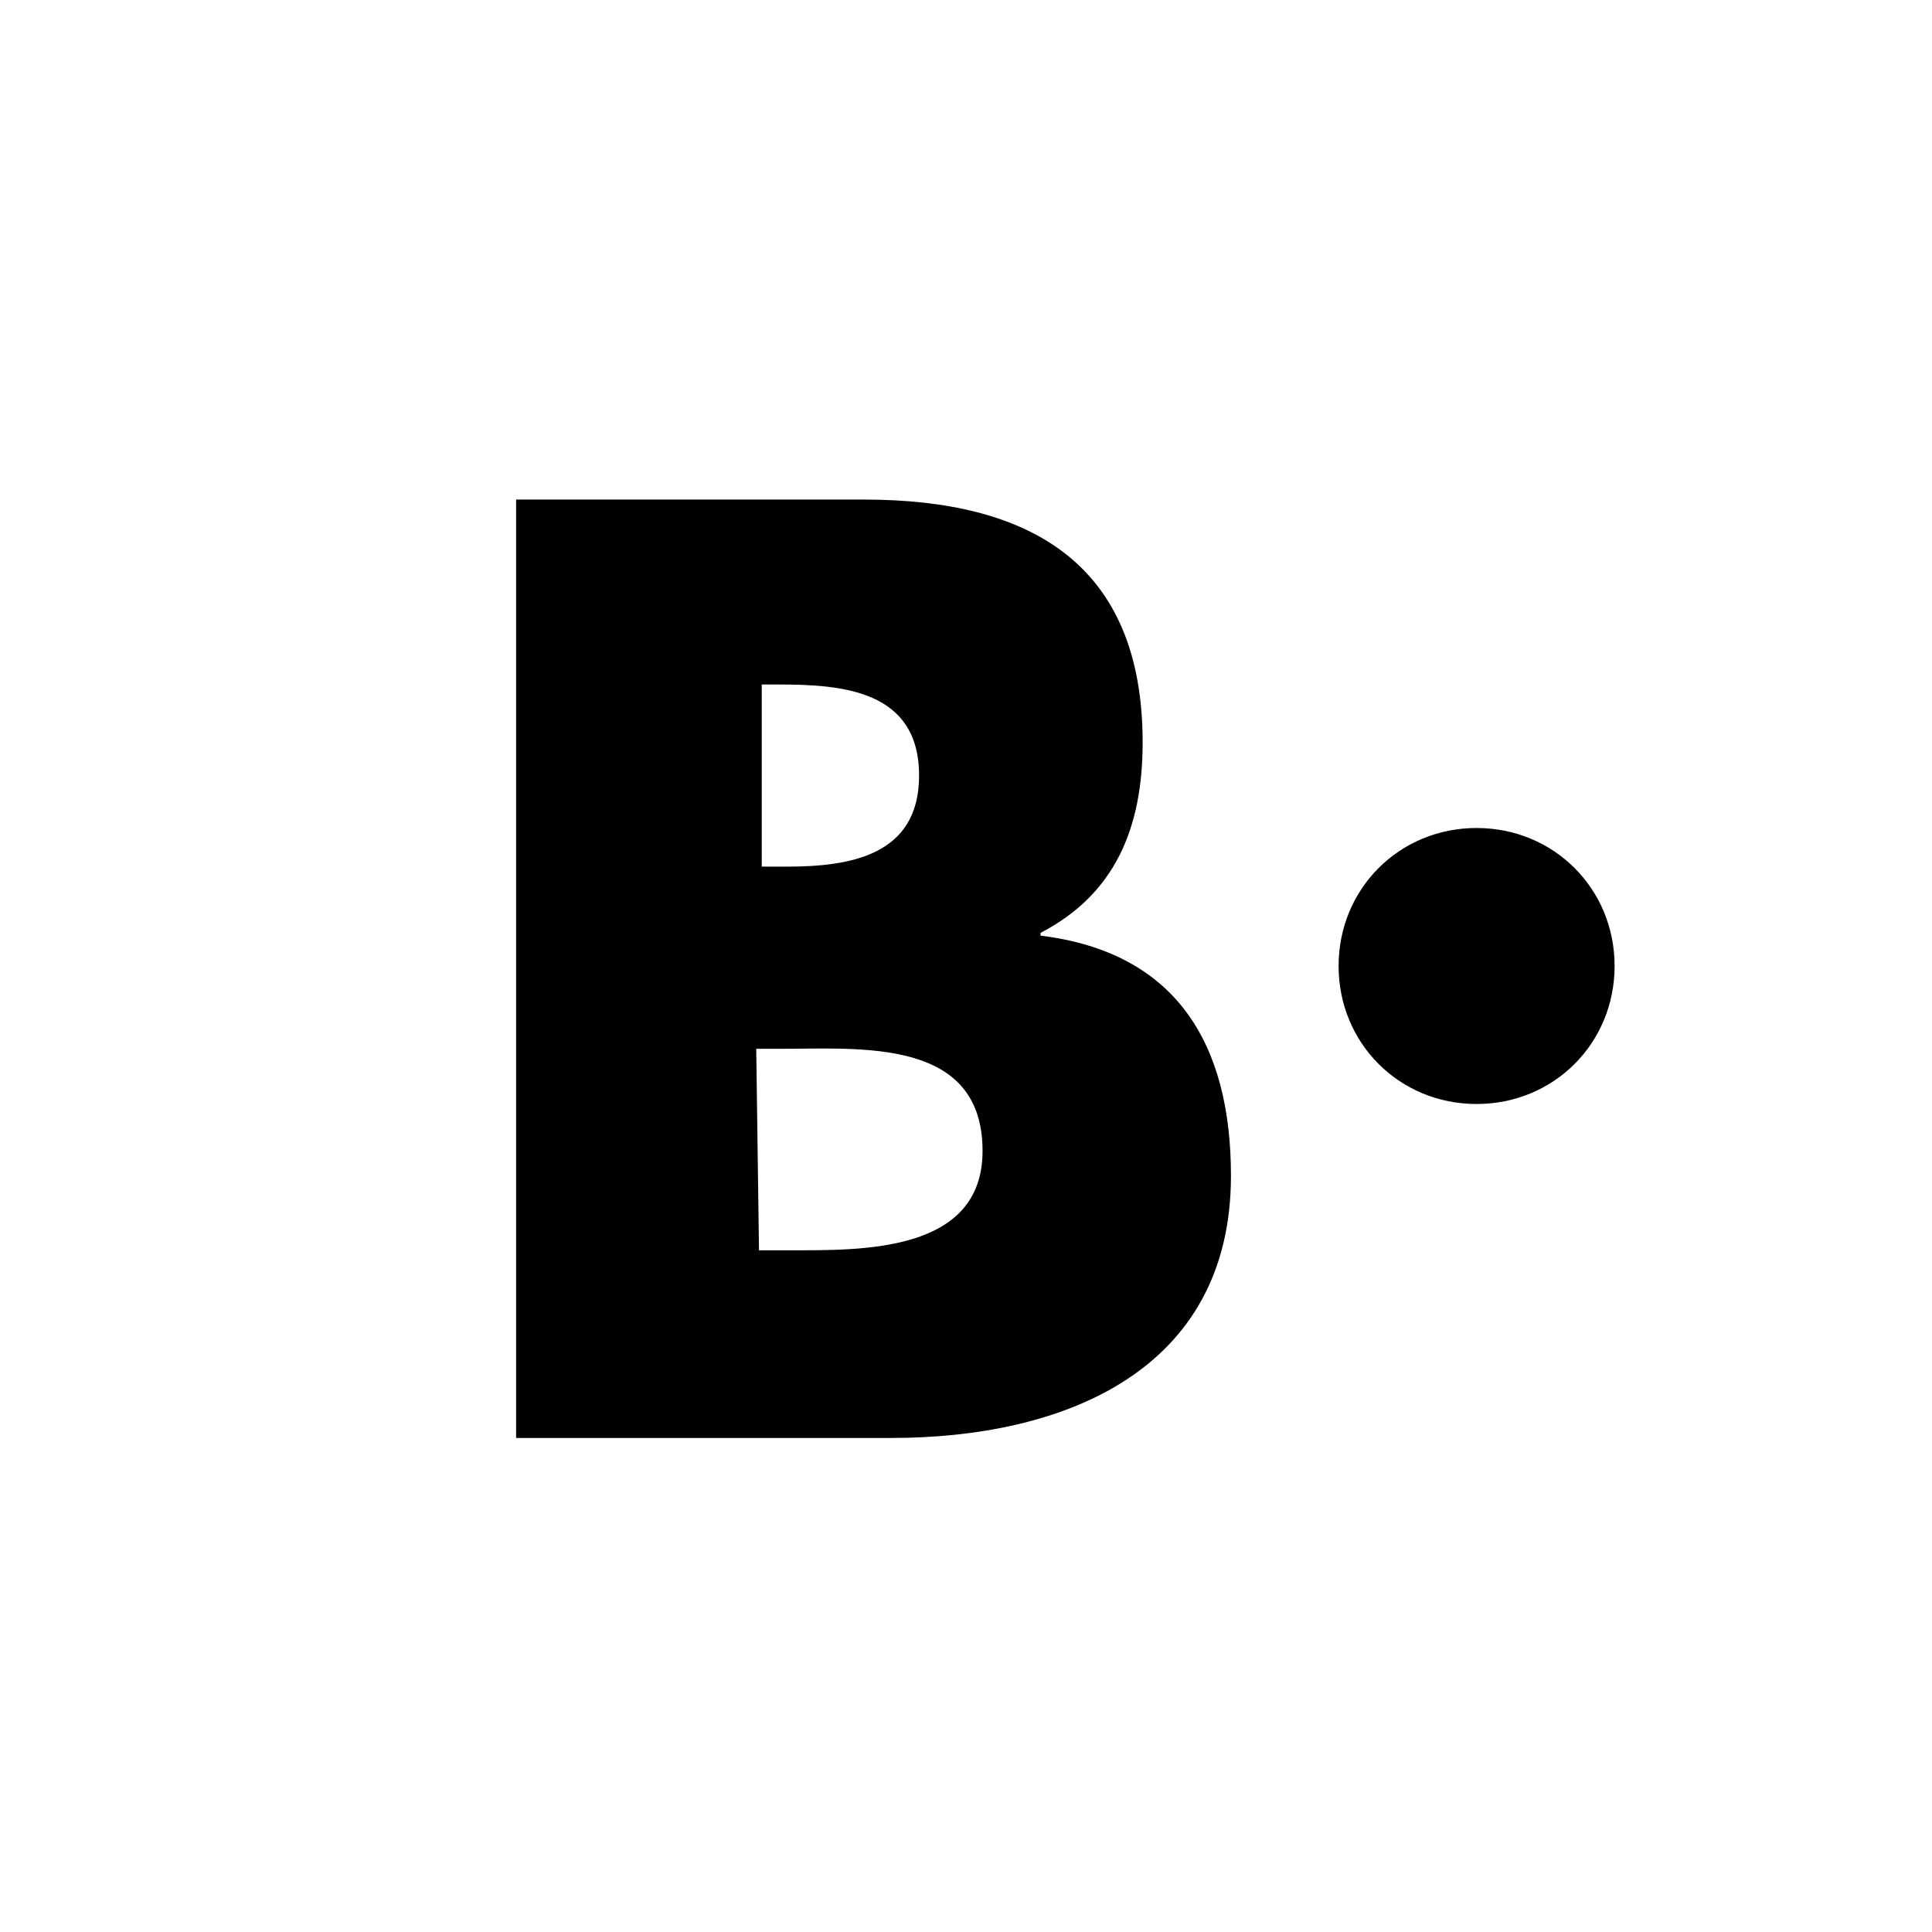 <svg xmlns="http://www.w3.org/2000/svg" viewBox="0 0 70 70"><path d="M18.7 52.1v-34h12.6c6 0 10.1 2.3 10.1 8.8 0 3.1-1 5.5-3.7 6.9v.1c4.9.6 6.9 3.9 6.9 8.7 0 7.1-6.1 9.5-12.3 9.5H18.7zm8.8-20.7h1c2.3 0 4.8-.4 4.8-3.3 0-3.1-2.8-3.3-5.1-3.3h-.6v6.6zm0 13.9h1.1c2.6 0 7 .1 7-3.6 0-4.1-4.4-3.7-7.3-3.7h-.9l.1 7.3zm26-15.3c2.8 0 5 2.2 5 5s-2.2 5-5 5-5-2.2-5-5 2.2-5 5-5z" fill="#000"/></svg>